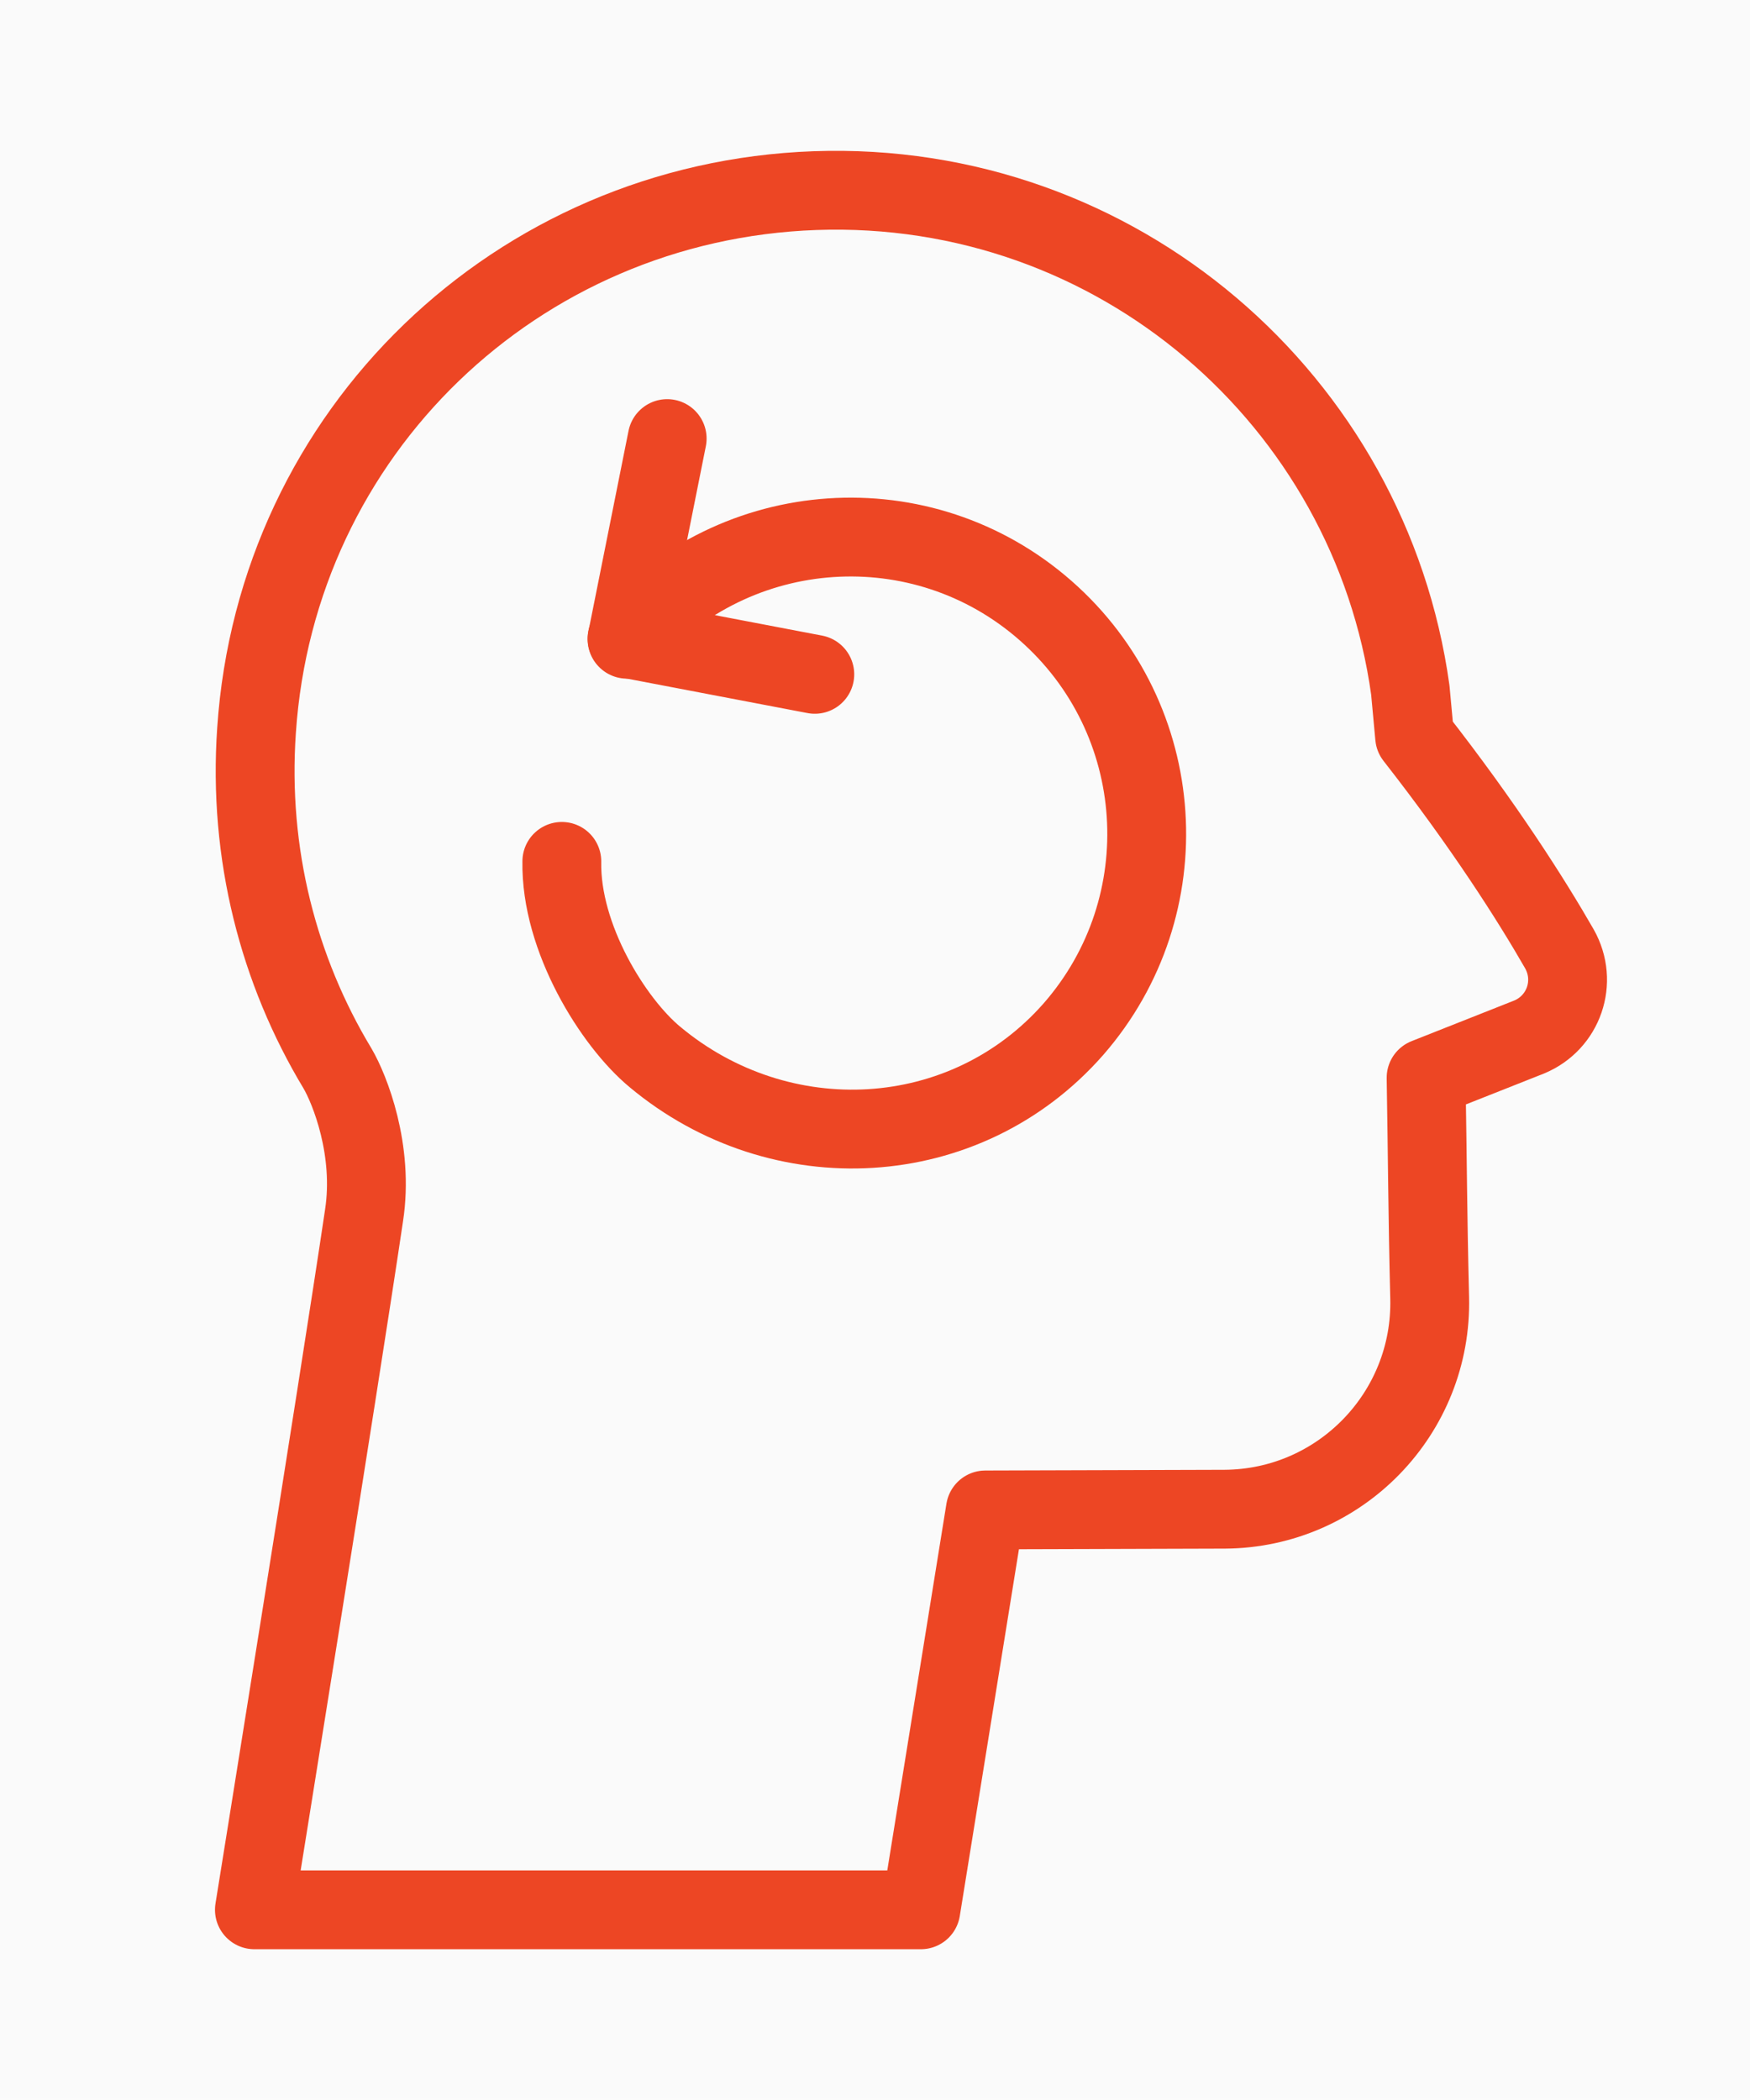 <?xml version="1.0" encoding="utf-8"?>
<!-- Generator: Adobe Illustrator 25.4.1, SVG Export Plug-In . SVG Version: 6.00 Build 0)  -->
<svg version="1.1" id="Camada_1" xmlns="http://www.w3.org/2000/svg" xmlns:xlink="http://www.w3.org/1999/xlink" x="0px" y="0px"
	 viewBox="0 0 244.2 293" style="enable-background:new 0 0 244.2 293;" xml:space="preserve">
<style type="text/css">
	.st0{fill:#FAFAFA;}
	.st1{fill:none;stroke:#ED4624;stroke-width:11;stroke-linecap:round;stroke-linejoin:round;stroke-miterlimit:10;}
</style>
<rect x="-3" y="-5.6" class="st0" width="249" height="305"/>
<g id="Modo_de_isolamento">
	<g>
		<path class="st1" d="M213.4,144.7c4.8-2,6.8-7.7,4.2-12.3c-3.9-6.8-10.5-17.2-20.2-29.6l0,0c-0.2-2.2-0.4-4.4-0.6-6.5
			c-5.6-40.4-40.9-71.2-83.1-69.7c-41.6,1.5-75.1,33.7-77.9,75.3c-1.2,17.3,3.1,33.6,11.3,47.2c1.7,2.9,5.1,11.4,3.7,20.5
			c-3.6,24.3-15.3,96.9-15.3,96.9h93l9-55.8l33.4-0.1c16.1-0.1,29-13.4,28.6-29.5c-0.3-12.1-0.3-19.3-0.5-30.7L213.4,144.7z"/>
		<g>
			<path class="st1" d="M78.4,120.2c-0.2,10.7,7.2,22.5,13,27.3c17.5,14.6,43.3,13.3,58.4-3.9c15-17.2,13.3-43.3-3.9-58.4
				s-43.3-13.3-58.4,3.9l26.2,5"/>
			<line class="st1" x1="93.1" y1="61.2" x2="87.5" y2="89.2"/>
		</g>
	</g>
</g>
</svg>
